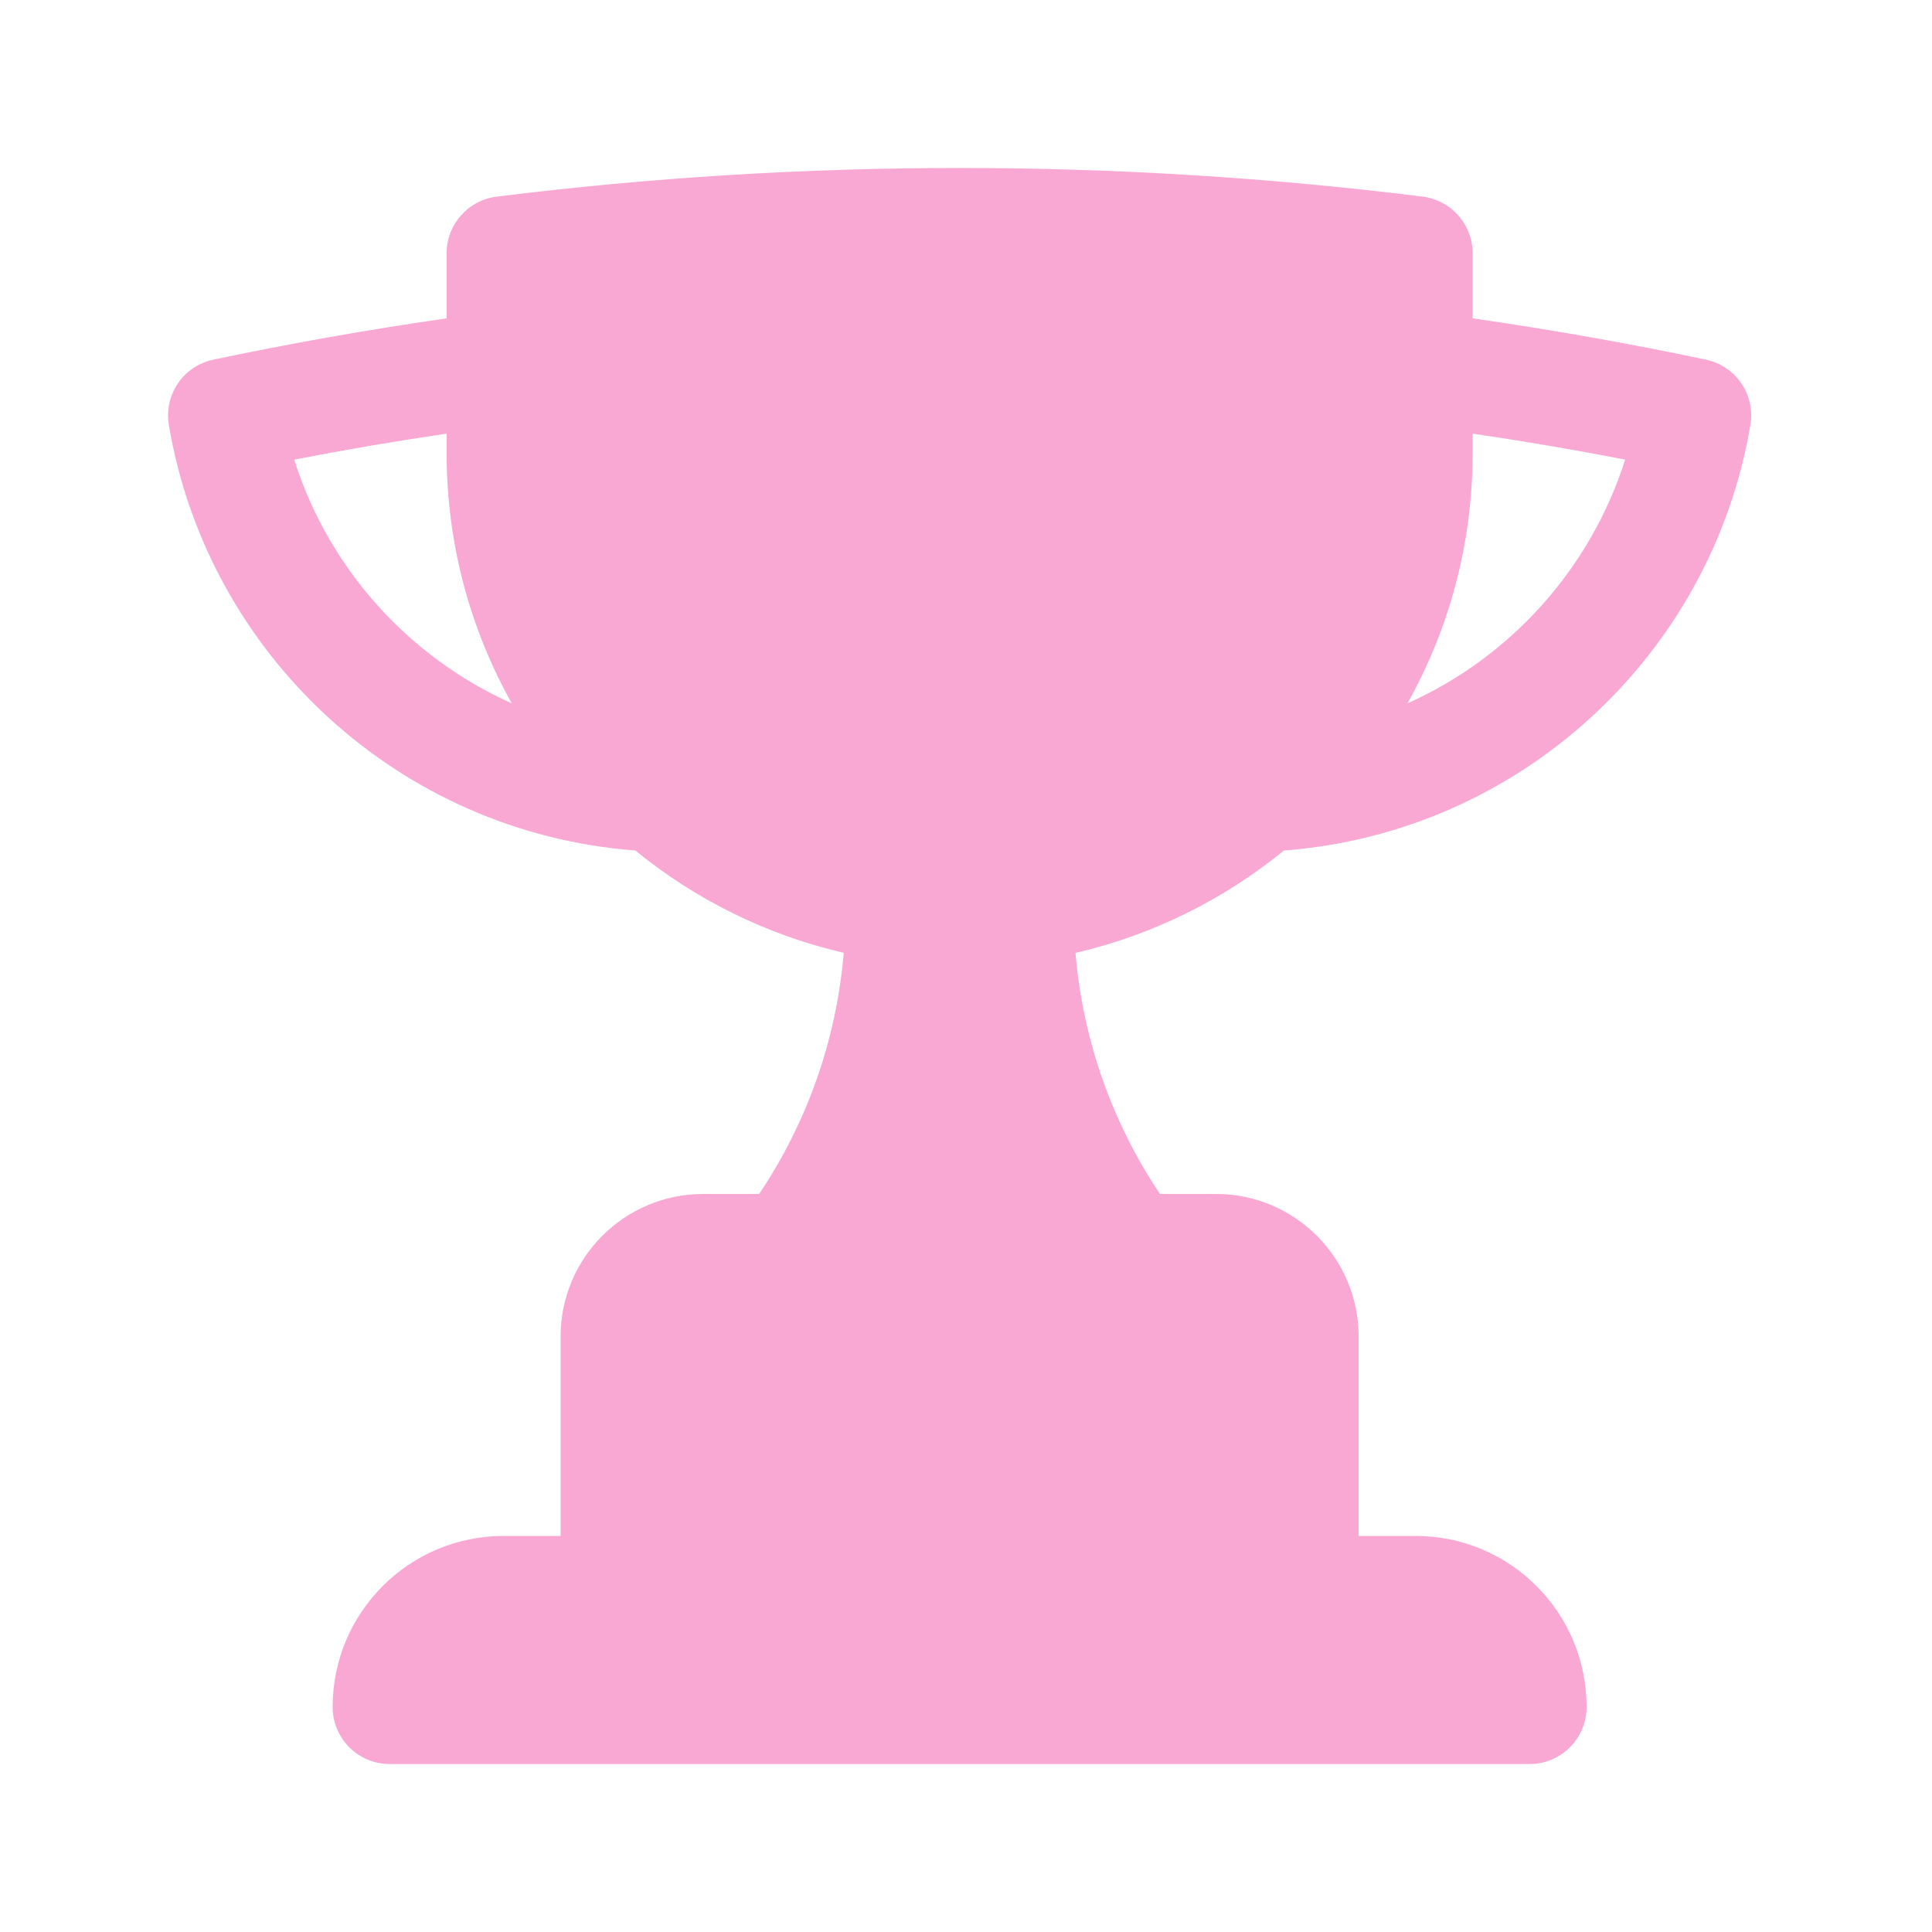 <svg width="18" height="18" viewBox="0 0 18 18" fill="none" xmlns="http://www.w3.org/2000/svg">
<path fill-rule="evenodd" clip-rule="evenodd" d="M4.161 2.359V2.966C3.429 3.071 2.703 3.2 1.987 3.351C1.708 3.41 1.526 3.678 1.573 3.959C1.934 6.1 3.718 7.757 5.919 7.924C6.476 8.378 7.137 8.71 7.861 8.877C7.791 9.705 7.511 10.471 7.073 11.124H6.551C5.818 11.124 5.223 11.719 5.223 12.452V14.31H4.692C3.812 14.31 3.099 15.024 3.099 15.904C3.099 16.197 3.337 16.435 3.63 16.435H14.251C14.544 16.435 14.782 16.197 14.782 15.904C14.782 15.024 14.069 14.31 13.189 14.31H12.658V12.452C12.658 11.719 12.063 11.124 11.33 11.124H10.807C10.37 10.471 10.09 9.705 10.02 8.878C10.744 8.71 11.406 8.378 11.962 7.924C14.163 7.757 15.947 6.1 16.308 3.959C16.356 3.678 16.173 3.41 15.895 3.351C15.178 3.2 14.453 3.071 13.72 2.966V2.359C13.72 2.091 13.521 1.866 13.255 1.832C11.841 1.656 10.402 1.565 8.941 1.565C7.48 1.565 6.04 1.656 4.627 1.832C4.361 1.866 4.161 2.091 4.161 2.359ZM4.161 4.221C4.161 5.068 4.382 5.863 4.768 6.553C3.807 6.123 3.062 5.297 2.741 4.282C3.211 4.191 3.684 4.11 4.161 4.04V4.221ZM13.72 4.221V4.04C14.197 4.11 14.671 4.191 15.141 4.282C14.819 5.297 14.074 6.123 13.113 6.553C13.5 5.863 13.72 5.068 13.72 4.221Z" fill="#F9A8D4"/>
</svg>
